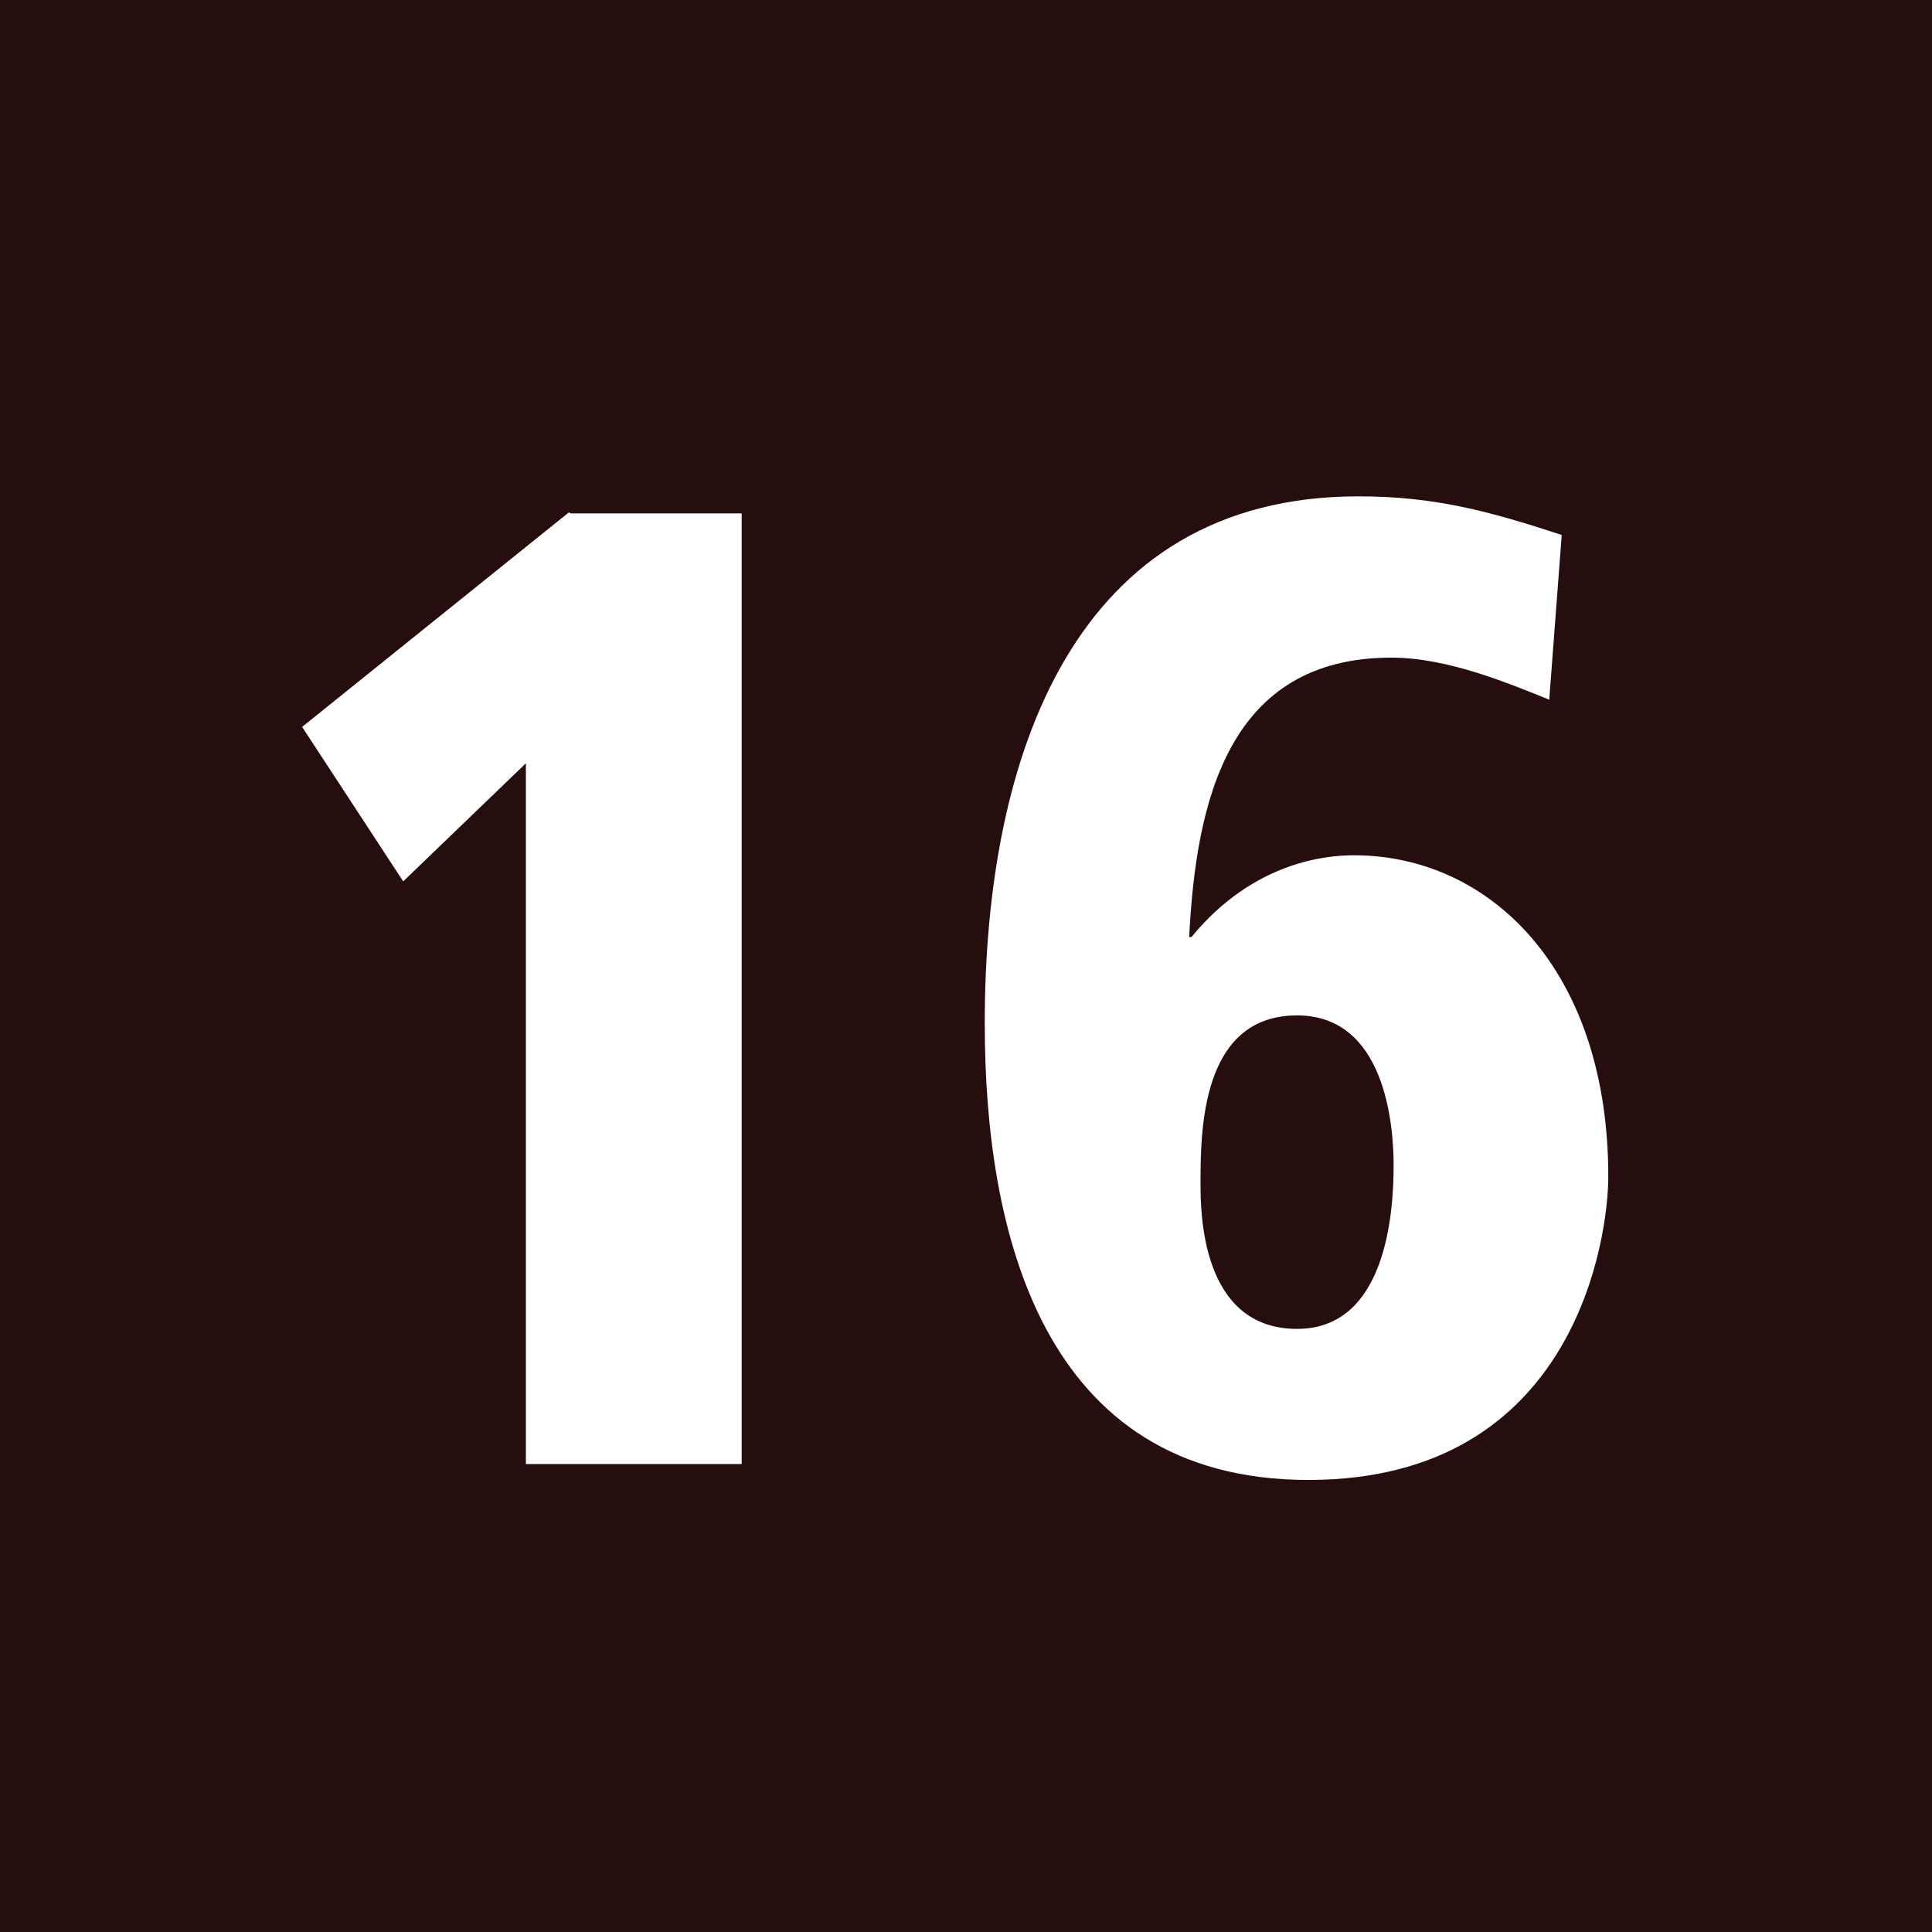 <?xml version="1.0" encoding="UTF-8"?><svg id="Ebene_1" xmlns="http://www.w3.org/2000/svg" viewBox="0 0 17.01 17.01"><defs><style>.cls-1{fill:#fff;}.cls-2{fill:#260d0e;}</style></defs><rect class="cls-2" width="17.01" height="17.01"/><g><path class="cls-1" d="m5.02,4.52h1.51v8.37h-1.9v-6.17l-1.08,1.04-.89-1.36,2.35-1.89Z"/><path class="cls-1" d="m13.64,6.16c-.35-.14-.89-.37-1.39-.37-1.44,0-1.72,1.27-1.78,2.46h.02c.55-.67,1.2-.72,1.43-.72,1.19,0,2.24,1,2.24,2.83,0,.52-.28,2.67-2.64,2.67s-2.85-2.21-2.85-4.02c0-2.36.79-4.64,3.29-4.64.67,0,1.15.13,1.79.34l-.11,1.45Zm-3.07,4.26c0,.24,0,1.28.85,1.28.78,0,.85-1.01.85-1.44,0-.37-.08-1.32-.85-1.32-.85,0-.85,1.03-.85,1.48Z"/></g></svg>